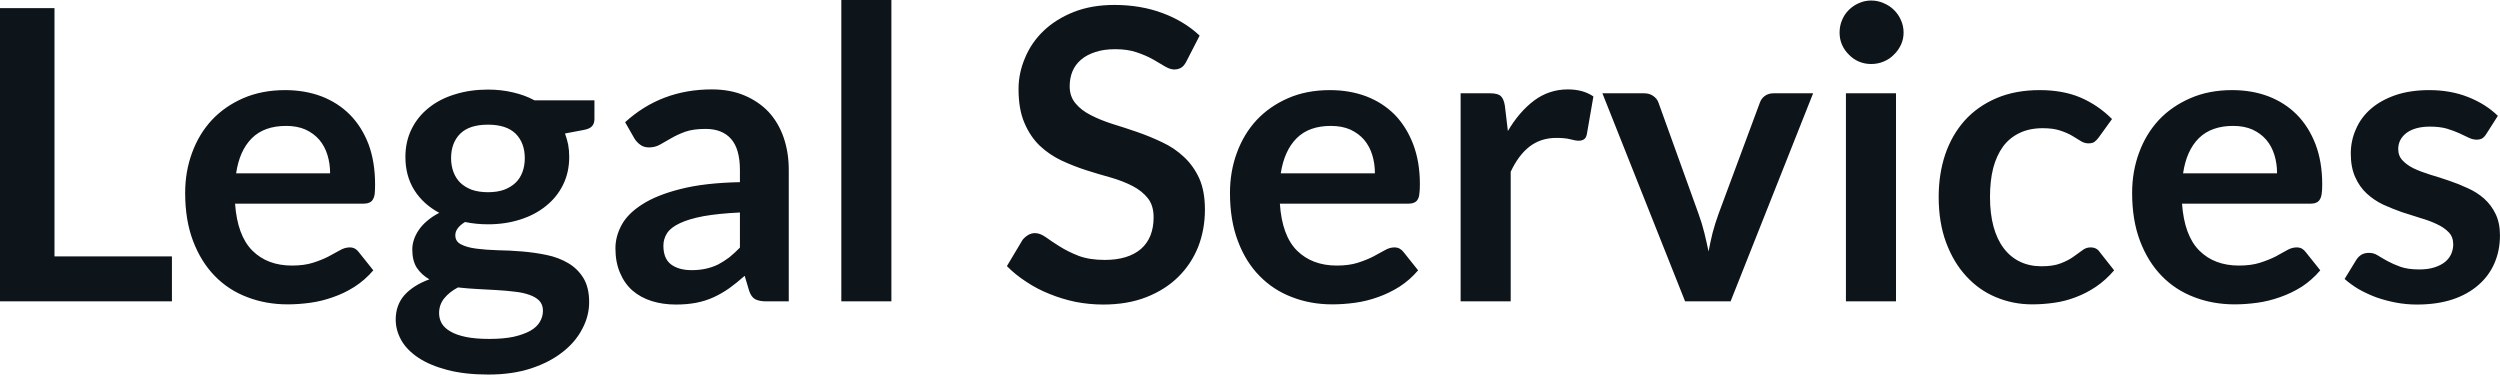 <svg fill="#0d141a" viewBox="0 0 141.772 21.24" height="100%" width="100%" xmlns="http://www.w3.org/2000/svg"><path preserveAspectRatio="none" d="M3.09 0.46L3.09 14.54L9.75 14.54L9.75 17.09L0 17.09L0 0.46L3.09 0.46ZM16.17 5.11L16.17 5.11Q17.28 5.11 18.22 5.46Q19.16 5.82 19.84 6.50Q20.52 7.19 20.90 8.18Q21.27 9.18 21.27 10.45L21.27 10.45Q21.27 10.78 21.25 10.99Q21.22 11.20 21.14 11.32Q21.07 11.44 20.94 11.49Q20.81 11.55 20.62 11.55L20.62 11.55L13.33 11.55Q13.46 13.36 14.31 14.21Q15.16 15.06 16.56 15.06L16.56 15.06Q17.25 15.06 17.75 14.90Q18.25 14.74 18.62 14.55Q19.00 14.35 19.28 14.19Q19.56 14.03 19.83 14.03L19.83 14.03Q20.00 14.03 20.13 14.10Q20.25 14.17 20.34 14.29L20.34 14.29L21.17 15.33Q20.70 15.88 20.11 16.26Q19.53 16.63 18.89 16.85Q18.25 17.08 17.59 17.17Q16.93 17.26 16.31 17.26L16.31 17.26Q15.08 17.26 14.02 16.85Q12.96 16.45 12.18 15.65Q11.40 14.85 10.95 13.67Q10.50 12.49 10.50 10.94L10.50 10.94Q10.50 9.73 10.89 8.67Q11.28 7.60 12.01 6.81Q12.74 6.03 13.79 5.57Q14.85 5.11 16.17 5.11ZM16.23 7.14L16.23 7.14Q14.98 7.14 14.28 7.84Q13.58 8.54 13.39 9.83L13.39 9.83L18.72 9.83Q18.72 9.28 18.57 8.79Q18.42 8.30 18.11 7.93Q17.80 7.57 17.33 7.35Q16.86 7.14 16.23 7.14ZM27.67 5.08L27.67 5.08Q28.43 5.08 29.09 5.24Q29.76 5.39 30.31 5.69L30.31 5.69L33.71 5.69L33.71 6.75Q33.71 7.01 33.57 7.16Q33.43 7.31 33.10 7.37L33.10 7.37L32.04 7.57Q32.15 7.87 32.22 8.20Q32.28 8.53 32.28 8.90L32.28 8.90Q32.28 9.77 31.93 10.48Q31.58 11.19 30.96 11.68Q30.35 12.18 29.50 12.45Q28.66 12.72 27.67 12.72L27.67 12.72Q27.00 12.72 26.37 12.59L26.37 12.59Q25.82 12.93 25.82 13.34L25.82 13.34Q25.82 13.70 26.15 13.86Q26.47 14.03 27.01 14.10Q27.54 14.17 28.22 14.19Q28.90 14.20 29.61 14.26Q30.33 14.32 31.00 14.46Q31.68 14.60 32.22 14.92Q32.75 15.23 33.08 15.76Q33.41 16.30 33.41 17.13L33.41 17.13Q33.41 17.92 33.02 18.65Q32.64 19.39 31.91 19.96Q31.18 20.54 30.12 20.89Q29.06 21.24 27.70 21.24L27.70 21.24Q26.36 21.24 25.37 20.98Q24.38 20.72 23.73 20.29Q23.08 19.86 22.76 19.30Q22.44 18.73 22.44 18.12L22.44 18.12Q22.44 17.30 22.94 16.73Q23.45 16.17 24.35 15.84L24.35 15.84Q23.91 15.59 23.64 15.19Q23.38 14.79 23.38 14.14L23.38 14.14Q23.38 13.88 23.47 13.60Q23.56 13.32 23.75 13.04Q23.94 12.76 24.23 12.52Q24.52 12.27 24.91 12.07L24.91 12.07Q24.01 11.59 23.50 10.79Q22.99 9.98 22.99 8.90L22.99 8.90Q22.99 8.03 23.34 7.32Q23.69 6.61 24.32 6.11Q24.94 5.61 25.80 5.35Q26.66 5.08 27.67 5.08ZM30.79 17.62L30.79 17.62Q30.79 17.27 30.58 17.05Q30.37 16.84 30.02 16.72Q29.66 16.59 29.18 16.54Q28.70 16.48 28.17 16.45Q27.63 16.42 27.07 16.39Q26.50 16.36 25.97 16.30L25.97 16.30Q25.48 16.56 25.19 16.92Q24.90 17.28 24.90 17.76L24.90 17.76Q24.90 18.07 25.05 18.34Q25.21 18.61 25.55 18.80Q25.89 19.00 26.43 19.11Q26.97 19.22 27.75 19.22L27.75 19.22Q28.54 19.22 29.12 19.10Q29.69 18.97 30.07 18.76Q30.44 18.55 30.61 18.26Q30.79 17.96 30.79 17.62ZM27.67 10.90L27.67 10.90Q28.20 10.90 28.59 10.76Q28.98 10.61 29.24 10.36Q29.50 10.11 29.63 9.75Q29.76 9.40 29.76 8.97L29.76 8.97Q29.76 8.10 29.24 7.58Q28.72 7.07 27.67 7.07L27.67 7.07Q26.62 7.07 26.10 7.58Q25.58 8.10 25.58 8.97L25.58 8.97Q25.58 9.38 25.71 9.74Q25.84 10.10 26.10 10.36Q26.36 10.61 26.75 10.76Q27.15 10.90 27.67 10.90ZM44.73 9.64L44.73 17.09L43.46 17.09Q43.06 17.09 42.83 16.97Q42.60 16.85 42.48 16.48L42.48 16.48L42.23 15.64Q41.78 16.04 41.35 16.35Q40.92 16.65 40.46 16.86Q40.00 17.07 39.48 17.17Q38.96 17.27 38.33 17.27L38.33 17.27Q37.58 17.27 36.95 17.07Q36.32 16.87 35.86 16.47Q35.41 16.07 35.16 15.47Q34.90 14.87 34.90 14.08L34.90 14.08Q34.90 13.41 35.25 12.76Q35.60 12.11 36.42 11.59Q37.24 11.06 38.59 10.72Q39.95 10.37 41.96 10.33L41.96 10.33L41.96 9.64Q41.96 8.45 41.46 7.88Q40.96 7.31 40.01 7.31L40.01 7.31Q39.32 7.31 38.86 7.47Q38.40 7.64 38.06 7.84Q37.72 8.04 37.43 8.20Q37.15 8.36 36.80 8.36L36.80 8.36Q36.51 8.36 36.31 8.21Q36.10 8.06 35.97 7.84L35.97 7.84L35.45 6.93Q37.49 5.07 40.37 5.07L40.37 5.07Q41.40 5.07 42.21 5.41Q43.02 5.75 43.59 6.35Q44.15 6.96 44.44 7.80Q44.73 8.64 44.73 9.64L44.73 9.64ZM39.22 15.32L39.22 15.32Q39.65 15.32 40.02 15.24Q40.39 15.16 40.72 15.00Q41.04 14.83 41.35 14.60Q41.65 14.36 41.96 14.04L41.96 14.04L41.96 12.05Q40.72 12.11 39.89 12.26Q39.05 12.42 38.55 12.66Q38.04 12.90 37.83 13.22Q37.62 13.55 37.62 13.93L37.62 13.93Q37.62 14.67 38.06 15.00Q38.50 15.32 39.22 15.32ZM47.71 0L50.55 0L50.55 17.09L47.71 17.09L47.71 0ZM68.03 2.02L67.28 3.48Q67.15 3.74 66.98 3.84Q66.81 3.94 66.59 3.94L66.59 3.94Q66.36 3.94 66.07 3.77Q65.78 3.59 65.39 3.37Q65.00 3.15 64.47 2.97Q63.95 2.79 63.24 2.79L63.24 2.79Q62.59 2.79 62.12 2.95Q61.64 3.10 61.31 3.38Q60.98 3.66 60.82 4.04Q60.66 4.43 60.66 4.89L60.66 4.89Q60.66 5.47 60.99 5.86Q61.32 6.26 61.86 6.53Q62.40 6.81 63.09 7.03Q63.78 7.24 64.50 7.49Q65.22 7.74 65.91 8.07Q66.60 8.39 67.14 8.90Q67.68 9.40 68.01 10.12Q68.33 10.84 68.33 11.88L68.33 11.88Q68.33 13.01 67.95 13.99Q67.56 14.97 66.82 15.70Q66.08 16.43 65.01 16.85Q63.94 17.27 62.56 17.27L62.56 17.27Q61.77 17.27 61.00 17.12Q60.23 16.96 59.52 16.67Q58.81 16.39 58.20 15.98Q57.58 15.58 57.10 15.09L57.10 15.09L57.99 13.60Q58.12 13.44 58.30 13.33Q58.48 13.22 58.70 13.22L58.70 13.22Q58.98 13.22 59.32 13.46Q59.65 13.70 60.10 13.98Q60.56 14.27 61.17 14.51Q61.79 14.74 62.65 14.74L62.65 14.74Q63.97 14.74 64.70 14.12Q65.42 13.49 65.42 12.32L65.42 12.32Q65.42 11.66 65.10 11.25Q64.77 10.83 64.23 10.55Q63.69 10.27 63.00 10.07Q62.31 9.88 61.59 9.65Q60.88 9.42 60.19 9.10Q59.50 8.77 58.96 8.26Q58.42 7.74 58.09 6.96Q57.76 6.19 57.76 5.05L57.76 5.05Q57.76 4.14 58.13 3.28Q58.49 2.41 59.18 1.75Q59.88 1.08 60.89 0.68Q61.90 0.28 63.20 0.28L63.20 0.28Q64.68 0.28 65.92 0.74Q67.16 1.20 68.03 2.02L68.03 2.02ZM75.42 5.11L75.42 5.11Q76.53 5.11 77.47 5.46Q78.41 5.82 79.09 6.50Q79.76 7.19 80.14 8.18Q80.52 9.18 80.52 10.45L80.52 10.45Q80.52 10.78 80.49 10.99Q80.47 11.20 80.39 11.32Q80.32 11.44 80.19 11.49Q80.06 11.55 79.87 11.55L79.87 11.55L72.58 11.55Q72.70 13.36 73.55 14.21Q74.41 15.06 75.81 15.06L75.81 15.06Q76.50 15.06 77.00 14.90Q77.50 14.74 77.87 14.55Q78.25 14.35 78.53 14.19Q78.81 14.03 79.07 14.03L79.07 14.03Q79.25 14.03 79.37 14.10Q79.50 14.17 79.59 14.29L79.59 14.29L80.42 15.33Q79.95 15.88 79.36 16.26Q78.77 16.63 78.14 16.85Q77.50 17.08 76.84 17.17Q76.18 17.26 75.55 17.26L75.55 17.26Q74.32 17.26 73.27 16.85Q72.21 16.45 71.43 15.65Q70.64 14.85 70.20 13.67Q69.75 12.49 69.75 10.94L69.75 10.94Q69.75 9.73 70.14 8.67Q70.53 7.60 71.26 6.81Q71.99 6.03 73.04 5.57Q74.09 5.11 75.42 5.11ZM75.47 7.14L75.47 7.14Q74.23 7.14 73.53 7.84Q72.83 8.54 72.63 9.83L72.63 9.83L77.97 9.83Q77.97 9.28 77.82 8.79Q77.67 8.30 77.36 7.93Q77.05 7.57 76.58 7.35Q76.11 7.14 75.47 7.14ZM85.67 17.09L82.83 17.09L82.83 5.29L84.50 5.29Q84.94 5.29 85.11 5.45Q85.28 5.61 85.34 6.00L85.34 6.00L85.51 7.43Q86.15 6.34 87.00 5.70Q87.85 5.07 88.91 5.07L88.91 5.07Q89.78 5.07 90.36 5.47L90.36 5.47L89.99 7.60Q89.95 7.81 89.84 7.89Q89.72 7.98 89.53 7.98L89.53 7.98Q89.35 7.98 89.06 7.90Q88.76 7.82 88.26 7.82L88.26 7.82Q87.38 7.82 86.74 8.31Q86.11 8.80 85.67 9.74L85.67 9.74L85.67 17.09ZM102.82 5.29L98.14 17.09L95.56 17.09L90.87 5.29L93.23 5.29Q93.54 5.29 93.75 5.44Q93.97 5.59 94.05 5.82L94.05 5.82L96.32 12.12Q96.52 12.67 96.65 13.20Q96.78 13.73 96.89 14.26L96.89 14.26Q96.99 13.73 97.12 13.20Q97.26 12.67 97.46 12.12L97.46 12.12L99.80 5.82Q99.88 5.59 100.08 5.44Q100.29 5.29 100.58 5.29L100.58 5.29L102.82 5.29ZM104.68 5.29L107.52 5.29L107.52 17.09L104.68 17.09L104.68 5.29ZM107.95 1.85L107.95 1.85Q107.95 2.22 107.80 2.54Q107.65 2.86 107.40 3.10Q107.16 3.35 106.82 3.49Q106.49 3.63 106.11 3.63L106.11 3.63Q105.74 3.63 105.41 3.49Q105.09 3.35 104.85 3.10Q104.60 2.86 104.46 2.54Q104.32 2.22 104.32 1.85L104.32 1.85Q104.32 1.47 104.46 1.14Q104.60 0.80 104.85 0.56Q105.09 0.32 105.41 0.18Q105.74 0.03 106.11 0.03L106.11 0.03Q106.49 0.03 106.82 0.18Q107.16 0.32 107.40 0.56Q107.65 0.80 107.80 1.14Q107.95 1.47 107.95 1.85ZM119.77 6.75L119.02 7.79Q118.90 7.95 118.78 8.04Q118.66 8.13 118.43 8.13L118.43 8.13Q118.21 8.13 118.00 8.00Q117.79 7.87 117.51 7.70Q117.22 7.53 116.82 7.40Q116.43 7.27 115.84 7.27L115.84 7.27Q115.09 7.27 114.53 7.54Q113.96 7.81 113.59 8.31Q113.22 8.82 113.03 9.54Q112.85 10.26 112.85 11.17L112.85 11.17Q112.85 12.11 113.05 12.85Q113.25 13.58 113.63 14.08Q114.01 14.58 114.55 14.84Q115.09 15.10 115.77 15.10L115.77 15.10Q116.45 15.10 116.87 14.93Q117.29 14.77 117.58 14.56Q117.86 14.36 118.08 14.20Q118.29 14.03 118.55 14.03L118.55 14.03Q118.90 14.03 119.07 14.29L119.07 14.29L119.89 15.33Q119.42 15.88 118.86 16.26Q118.31 16.63 117.72 16.85Q117.13 17.08 116.49 17.17Q115.86 17.26 115.24 17.26L115.24 17.26Q114.15 17.26 113.18 16.85Q112.22 16.45 111.50 15.66Q110.78 14.88 110.36 13.75Q109.94 12.62 109.94 11.17L109.94 11.17Q109.94 9.87 110.31 8.76Q110.69 7.65 111.41 6.84Q112.14 6.03 113.21 5.57Q114.28 5.11 115.67 5.11L115.67 5.11Q116.99 5.11 117.98 5.53Q118.98 5.96 119.77 6.75L119.77 6.75ZM126.58 5.11L126.58 5.11Q127.70 5.11 128.63 5.46Q129.57 5.82 130.25 6.50Q130.93 7.19 131.31 8.18Q131.69 9.18 131.69 10.45L131.69 10.45Q131.69 10.78 131.66 10.99Q131.63 11.20 131.55 11.32Q131.48 11.44 131.35 11.49Q131.23 11.55 131.03 11.55L131.03 11.55L123.74 11.55Q123.87 13.36 124.72 14.21Q125.57 15.06 126.97 15.06L126.97 15.06Q127.66 15.06 128.16 14.90Q128.66 14.74 129.04 14.55Q129.41 14.35 129.69 14.19Q129.97 14.03 130.24 14.03L130.24 14.03Q130.41 14.03 130.54 14.10Q130.66 14.17 130.75 14.29L130.75 14.29L131.58 15.33Q131.11 15.88 130.53 16.26Q129.94 16.63 129.30 16.85Q128.66 17.08 128.00 17.17Q127.34 17.26 126.72 17.26L126.72 17.26Q125.49 17.26 124.43 16.85Q123.37 16.45 122.59 15.65Q121.81 14.85 121.36 13.67Q120.91 12.49 120.91 10.94L120.91 10.94Q120.91 9.73 121.30 8.67Q121.69 7.60 122.42 6.81Q123.15 6.03 124.21 5.57Q125.26 5.11 126.58 5.11ZM126.64 7.14L126.64 7.14Q125.40 7.14 124.69 7.84Q123.99 8.54 123.80 9.83L123.80 9.83L129.13 9.83Q129.13 9.28 128.98 8.79Q128.83 8.30 128.52 7.93Q128.21 7.57 127.74 7.35Q127.27 7.14 126.64 7.14ZM141.65 6.57L141.00 7.59Q140.89 7.77 140.76 7.85Q140.63 7.92 140.44 7.92L140.44 7.92Q140.23 7.92 140.00 7.81Q139.76 7.69 139.45 7.55Q139.14 7.41 138.74 7.29Q138.34 7.18 137.80 7.18L137.80 7.18Q136.97 7.18 136.48 7.53Q136.00 7.89 136.00 8.46L136.00 8.46Q136.00 8.84 136.25 9.10Q136.49 9.36 136.90 9.56Q137.31 9.75 137.83 9.91Q138.34 10.06 138.89 10.25Q139.43 10.43 139.94 10.67Q140.46 10.90 140.87 11.26Q141.28 11.63 141.52 12.13Q141.77 12.64 141.77 13.35L141.77 13.35Q141.77 14.20 141.46 14.92Q141.15 15.64 140.55 16.16Q139.95 16.69 139.08 16.98Q138.20 17.27 137.06 17.27L137.06 17.27Q136.45 17.27 135.87 17.16Q135.29 17.05 134.75 16.86Q134.22 16.66 133.76 16.40Q133.31 16.13 132.96 15.82L132.96 15.82L133.62 14.74Q133.74 14.55 133.92 14.44Q134.09 14.34 134.35 14.34L134.35 14.34Q134.62 14.34 134.85 14.49Q135.09 14.64 135.40 14.81Q135.71 14.98 136.13 15.13Q136.55 15.28 137.19 15.28L137.19 15.28Q137.70 15.28 138.06 15.16Q138.43 15.04 138.66 14.85Q138.90 14.65 139.01 14.39Q139.12 14.13 139.12 13.86L139.12 13.86Q139.12 13.44 138.87 13.18Q138.62 12.91 138.21 12.72Q137.80 12.52 137.28 12.37Q136.76 12.21 136.21 12.03Q135.67 11.84 135.14 11.60Q134.62 11.35 134.21 10.97Q133.80 10.59 133.56 10.04Q133.31 9.49 133.31 8.71L133.31 8.71Q133.31 7.98 133.60 7.33Q133.88 6.67 134.44 6.18Q135.00 5.69 135.83 5.40Q136.67 5.11 137.76 5.11L137.76 5.11Q138.98 5.11 139.98 5.51Q140.98 5.91 141.65 6.57L141.65 6.57Z"></path></svg>